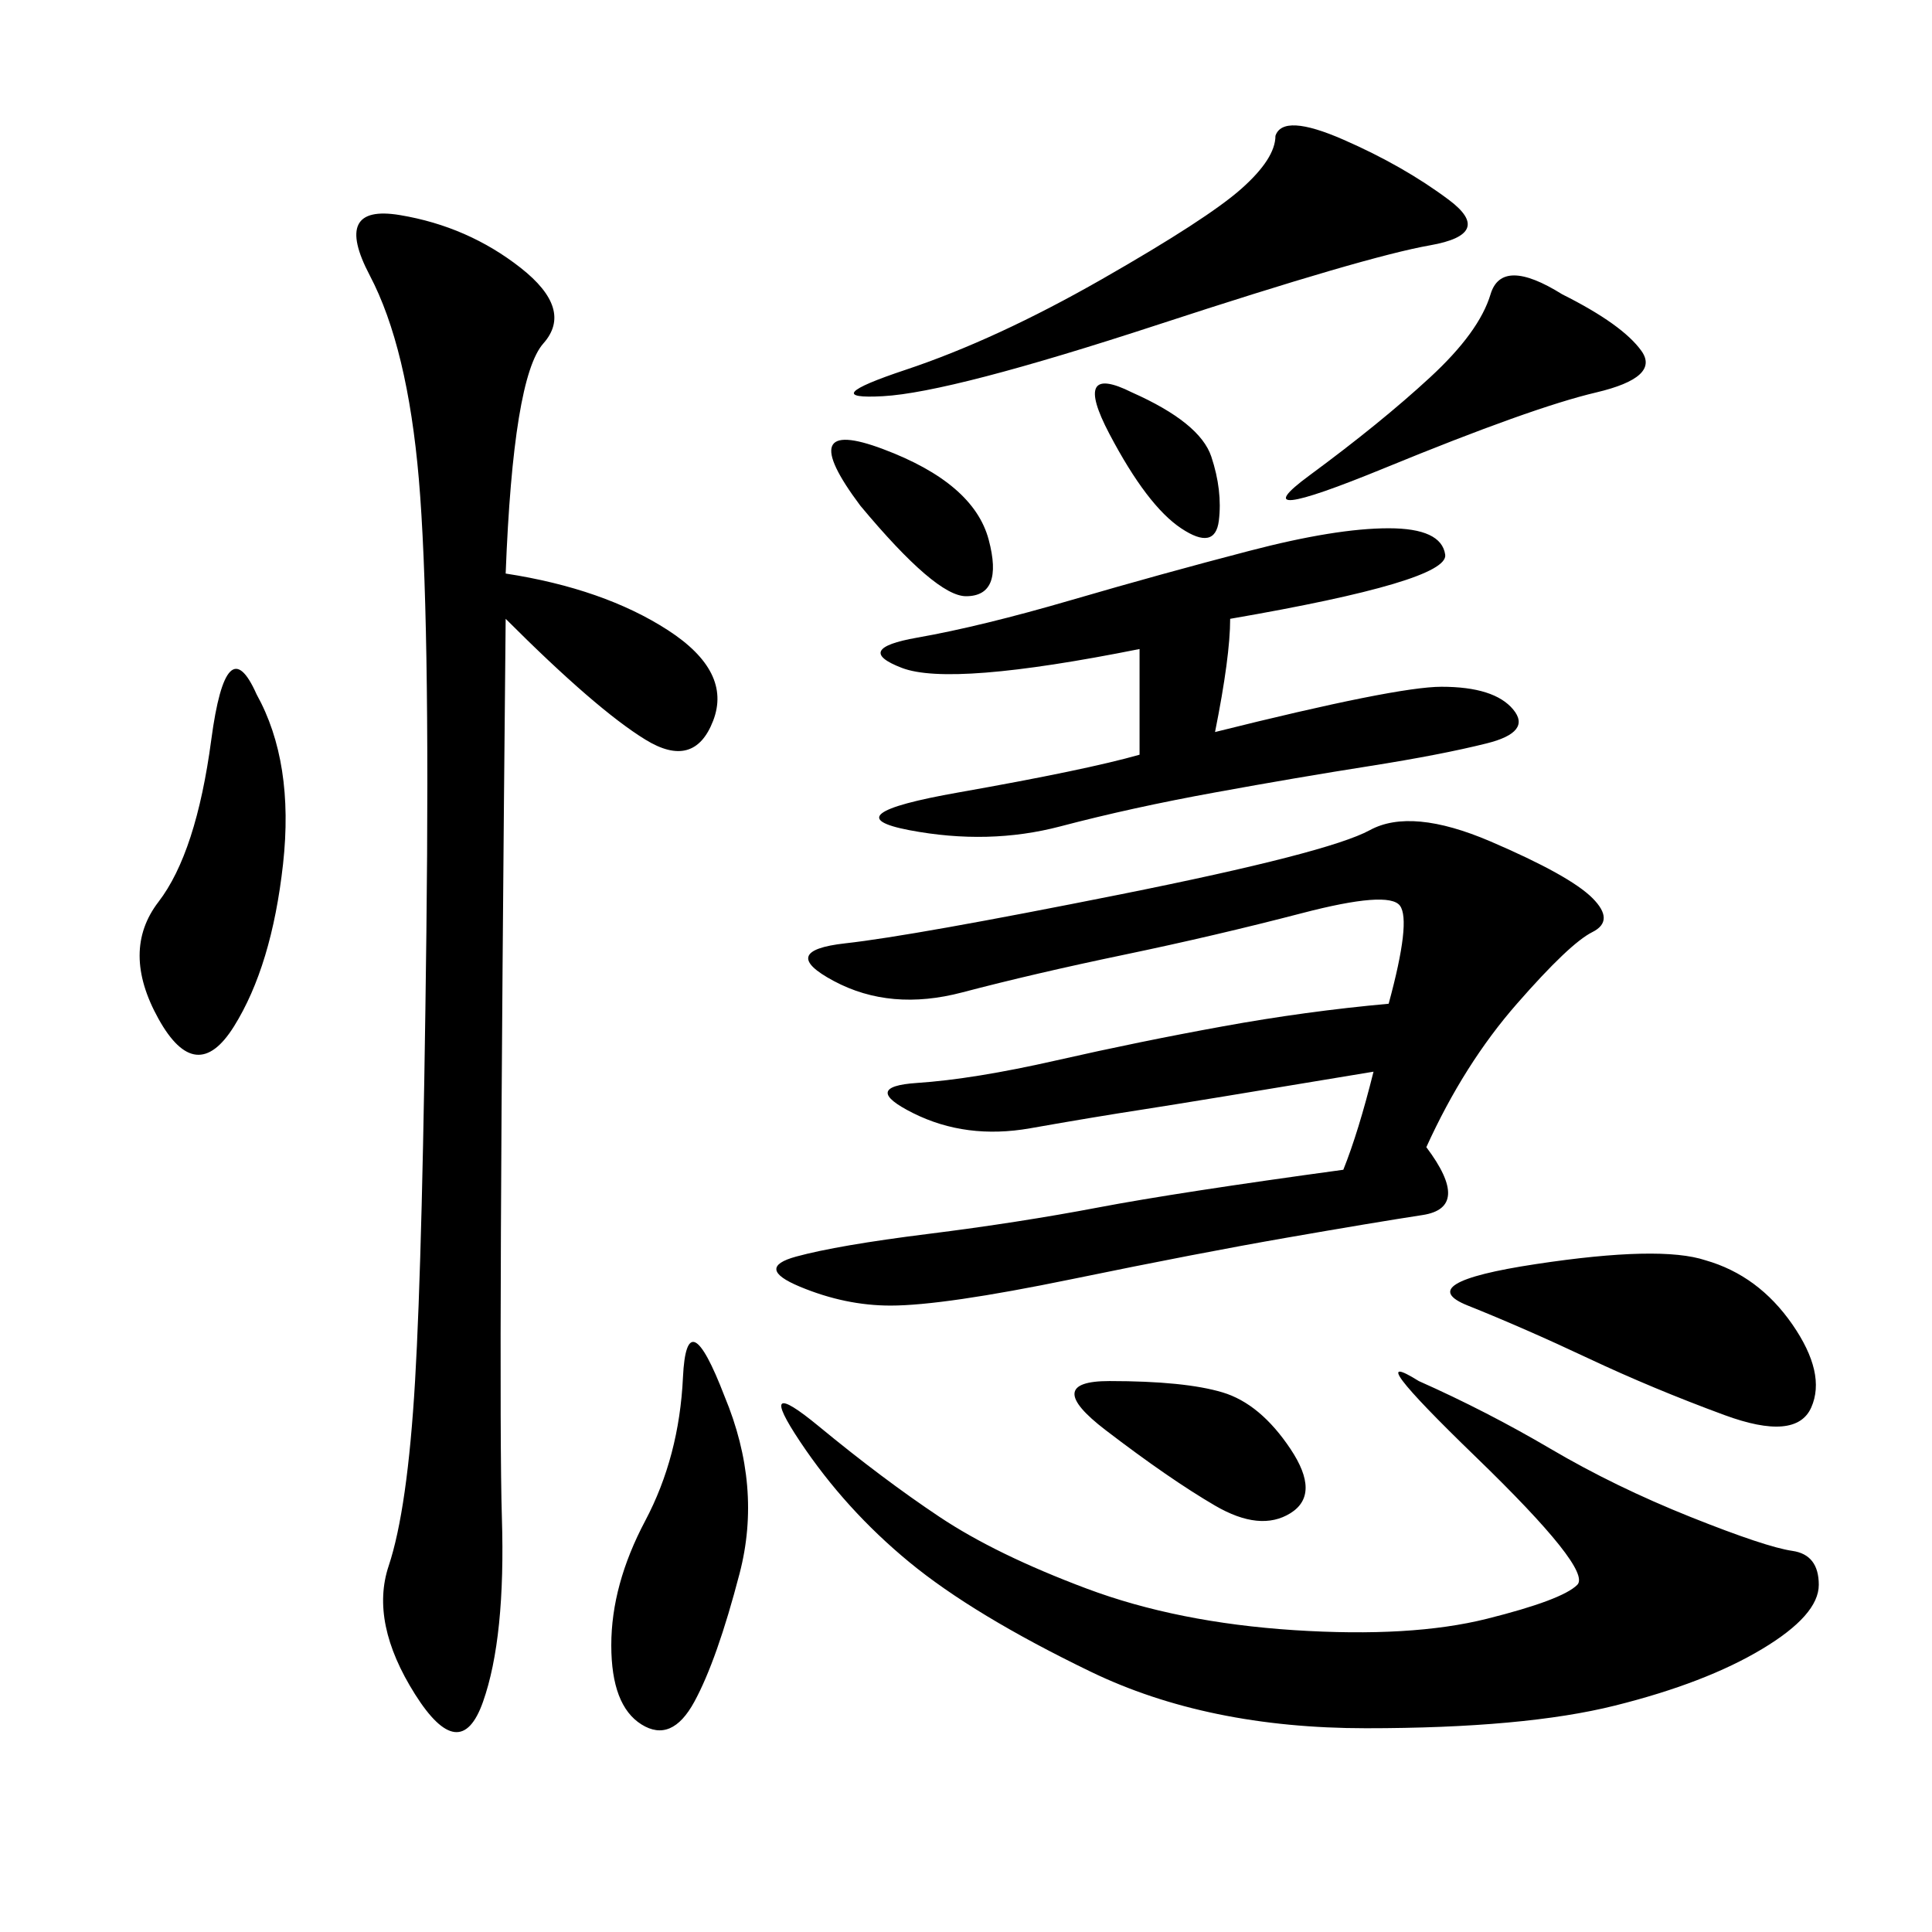 <svg xmlns="http://www.w3.org/2000/svg" xmlns:xlink="http://www.w3.org/1999/xlink" width="300" height="300"><path d="M78.52 89.06Q93.75 91.41 103.71 97.85Q113.67 104.30 110.74 111.91Q107.81 119.53 100.20 114.84Q92.58 110.16 78.52 96.09L78.52 96.09Q77.34 216.80 77.93 235.55Q78.52 254.30 75 264.26Q71.48 274.22 64.45 263.09Q57.42 251.95 60.35 243.16Q63.28 234.38 64.45 214.45Q65.63 194.53 66.21 144.73Q66.80 94.92 65.04 74.41Q63.28 53.91 57.42 42.77Q51.56 31.64 62.11 33.40Q72.66 35.16 80.86 41.60Q89.06 48.05 84.38 53.32Q79.69 58.59 78.52 89.06L78.52 89.06ZM221.48 178.13Q228.52 187.50 220.90 188.67Q213.28 189.84 199.80 192.19Q186.33 194.53 166.41 198.63Q146.48 202.73 138.28 202.73L138.28 202.73Q131.25 202.73 124.22 199.80Q117.19 196.88 123.63 195.12Q130.08 193.36 144.14 191.60Q158.20 189.84 170.51 187.50Q182.81 185.16 208.59 181.64L208.59 181.64Q210.94 175.78 213.28 166.41L213.28 166.41Q185.16 171.09 177.54 172.27Q169.92 173.44 159.96 175.20Q150 176.95 141.80 172.85Q133.59 168.75 142.38 168.16Q151.17 167.58 164.06 164.65Q176.95 161.72 189.84 159.38Q202.73 157.03 215.63 155.86L215.63 155.86Q219.14 142.97 217.38 140.63Q215.63 138.28 202.15 141.80Q188.67 145.31 174.61 148.24Q160.55 151.17 149.41 154.10Q138.28 157.03 129.49 152.34Q120.70 147.66 131.25 146.48Q141.80 145.31 174.02 138.87Q206.25 132.42 212.70 128.91Q219.14 125.39 231.45 130.66Q243.75 135.94 247.27 139.45Q250.78 142.97 247.27 144.73Q243.75 146.48 235.55 155.86Q227.34 165.23 221.48 178.13L221.48 178.13ZM220.31 214.45Q230.86 219.14 240.82 225Q250.78 230.86 262.50 235.55Q274.22 240.23 278.32 240.82Q282.42 241.41 282.42 246.09L282.42 246.09Q282.42 250.78 273.63 256.05Q264.84 261.33 250.78 264.84Q236.72 268.36 212.11 268.36L212.11 268.36Q187.50 268.36 169.34 259.57Q151.17 250.78 141.21 242.58Q131.25 234.38 124.22 223.83Q117.19 213.28 127.15 221.48Q137.11 229.69 145.90 235.55Q154.69 241.41 168.75 246.68Q182.81 251.95 200.98 253.13Q219.14 254.30 230.86 251.37Q242.58 248.44 244.92 246.09Q247.27 243.75 229.10 226.17Q210.94 208.59 220.31 214.45L220.31 214.45ZM191.02 96.09Q191.02 101.95 188.67 113.67L188.67 113.67Q216.80 106.64 223.83 106.64L223.83 106.64Q232.03 106.64 234.96 110.16Q237.89 113.67 230.86 115.43Q223.83 117.19 212.70 118.95Q201.56 120.70 188.67 123.05Q175.78 125.39 164.65 128.32Q153.52 131.25 141.21 128.91Q128.91 126.56 148.83 123.05Q168.75 119.53 176.95 117.19L176.95 117.19L176.95 100.78Q147.66 106.64 140.04 103.71Q132.42 100.78 142.38 99.02Q152.34 97.27 166.41 93.16Q180.47 89.06 193.95 85.55Q207.42 82.03 215.63 82.03L215.63 82.03Q223.83 82.03 224.41 86.13Q225 90.23 191.02 96.09L191.02 96.09ZM198.05 21.09Q199.22 17.58 208.59 21.68Q217.97 25.78 225 31.05Q232.03 36.33 222.07 38.09Q212.11 39.84 179.88 50.39Q147.66 60.94 137.11 61.52Q126.56 62.11 140.63 57.42Q154.69 52.73 171.09 43.36Q187.50 33.98 192.77 29.30Q198.05 24.61 198.05 21.09L198.05 21.09ZM264.84 195.70Q273.05 198.05 278.32 205.66Q283.59 213.28 281.25 218.55Q278.91 223.83 267.77 219.73Q256.64 215.63 246.68 210.94Q236.72 206.25 227.93 202.73Q219.14 199.22 238.48 196.29Q257.81 193.36 264.84 195.70L264.84 195.70ZM39.84 107.81Q45.70 118.36 43.95 134.18Q42.19 150 36.33 159.38Q30.47 168.75 24.61 158.20Q18.75 147.66 24.61 140.04Q30.47 132.42 32.81 114.84Q35.16 97.27 39.84 107.81L39.84 107.81ZM112.50 216.80Q118.36 230.86 114.84 244.34Q111.33 257.81 107.81 264.26Q104.30 270.70 99.61 267.77Q94.92 264.84 94.92 255.47L94.92 255.47Q94.92 246.09 100.20 236.13Q105.47 226.17 106.05 213.87Q106.64 201.56 112.50 216.80L112.50 216.80ZM242.58 45.70Q251.95 50.39 254.88 54.49Q257.81 58.59 247.85 60.94Q237.89 63.28 215.04 72.66Q192.19 82.03 203.32 73.83Q214.45 65.63 222.07 58.59Q229.69 51.56 231.45 45.70Q233.20 39.84 242.58 45.70L242.58 45.70ZM172.27 214.45Q183.98 214.45 189.84 216.21Q195.70 217.97 200.39 225Q205.08 232.03 200.39 234.96Q195.70 237.89 188.67 233.79Q181.64 229.69 171.68 222.07Q161.72 214.45 172.27 214.45L172.27 214.45ZM133.59 78.52Q123.05 64.45 137.11 69.73Q151.17 75 153.52 83.79Q155.86 92.58 150 92.58L150 92.58Q145.31 92.58 133.59 78.52L133.59 78.52ZM175.78 60.94Q186.33 65.63 188.09 70.90Q189.84 76.17 189.26 80.86Q188.67 85.55 183.40 82.03Q178.13 78.52 172.27 67.38Q166.41 56.25 175.78 60.94L175.78 60.94Z"/></svg>

